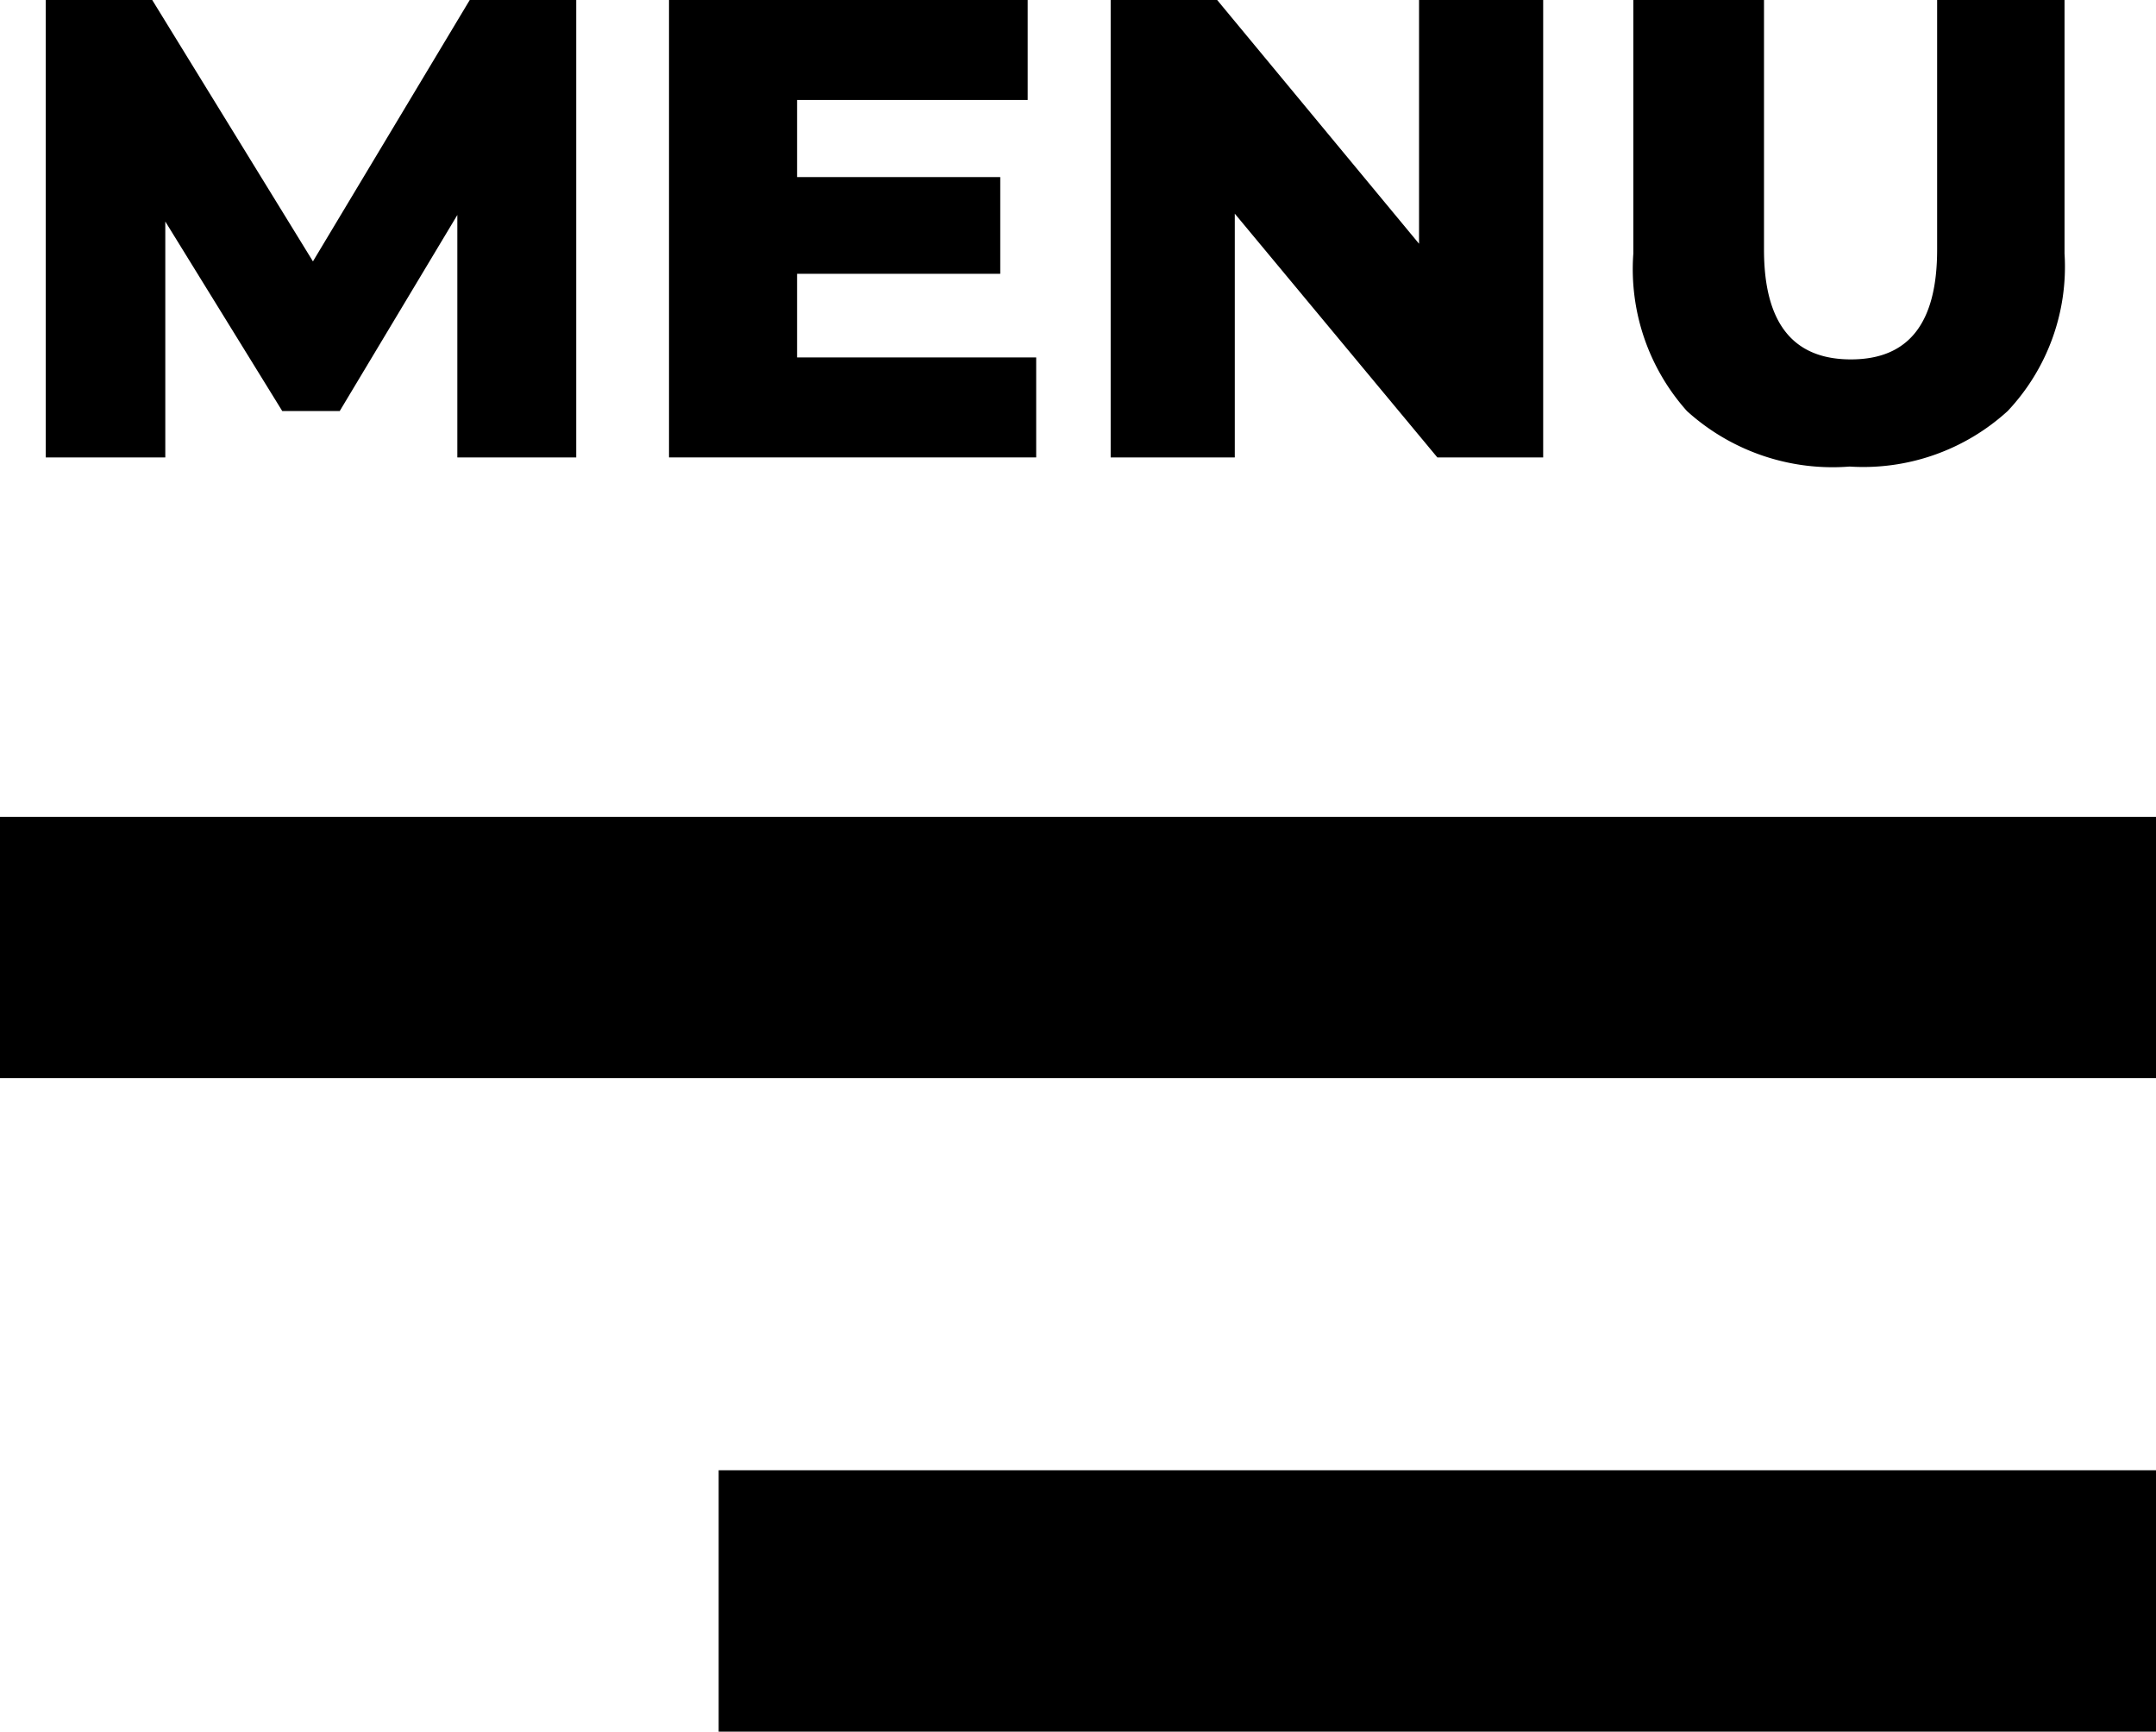 <svg xmlns="http://www.w3.org/2000/svg" viewBox="0 0 33 26.5"><defs><style>.cls-1{isolation:isolate;}</style></defs><g id="Layer_2" data-name="Layer 2"><g id="Layer_1-2" data-name="Layer 1"><g id="Group_1" data-name="Group 1"><g id="Icon_feather-menu" data-name="Icon feather-menu"><g id="Path_1" data-name="Path 1"><rect y="12.5" width="33" height="4"/></g><g id="Path_3" data-name="Path 3"><rect x="11" y="22.5" width="22" height="4"/></g></g><g id="MENU_" data-name="MENU " class="cls-1"><g class="cls-1"><path d="M7,7,7,3.29l-1.8,3H4.32L2.53,3.39V7H.7V0H2.33L4.79,4l2.4-4H8.82l0,7Z"/><path d="M15.86,5.47V7H10.24V0h5.49V1.53H12.2V2.71h3.11V4.19H12.2V5.47Z"/><path d="M23.62,0V7H22L18.9,3.27V7H17V0h1.63l3.09,3.73V0Z"/><path d="M25.82,6.29A3.26,3.26,0,0,1,25,3.88V0h2V3.82c0,1.12.44,1.68,1.33,1.68s1.32-.56,1.32-1.68V0h1.95V3.88a3.22,3.22,0,0,1-.87,2.41,3.28,3.28,0,0,1-2.42.85A3.32,3.32,0,0,1,25.82,6.29Z"/></g></g></g></g></g></svg>